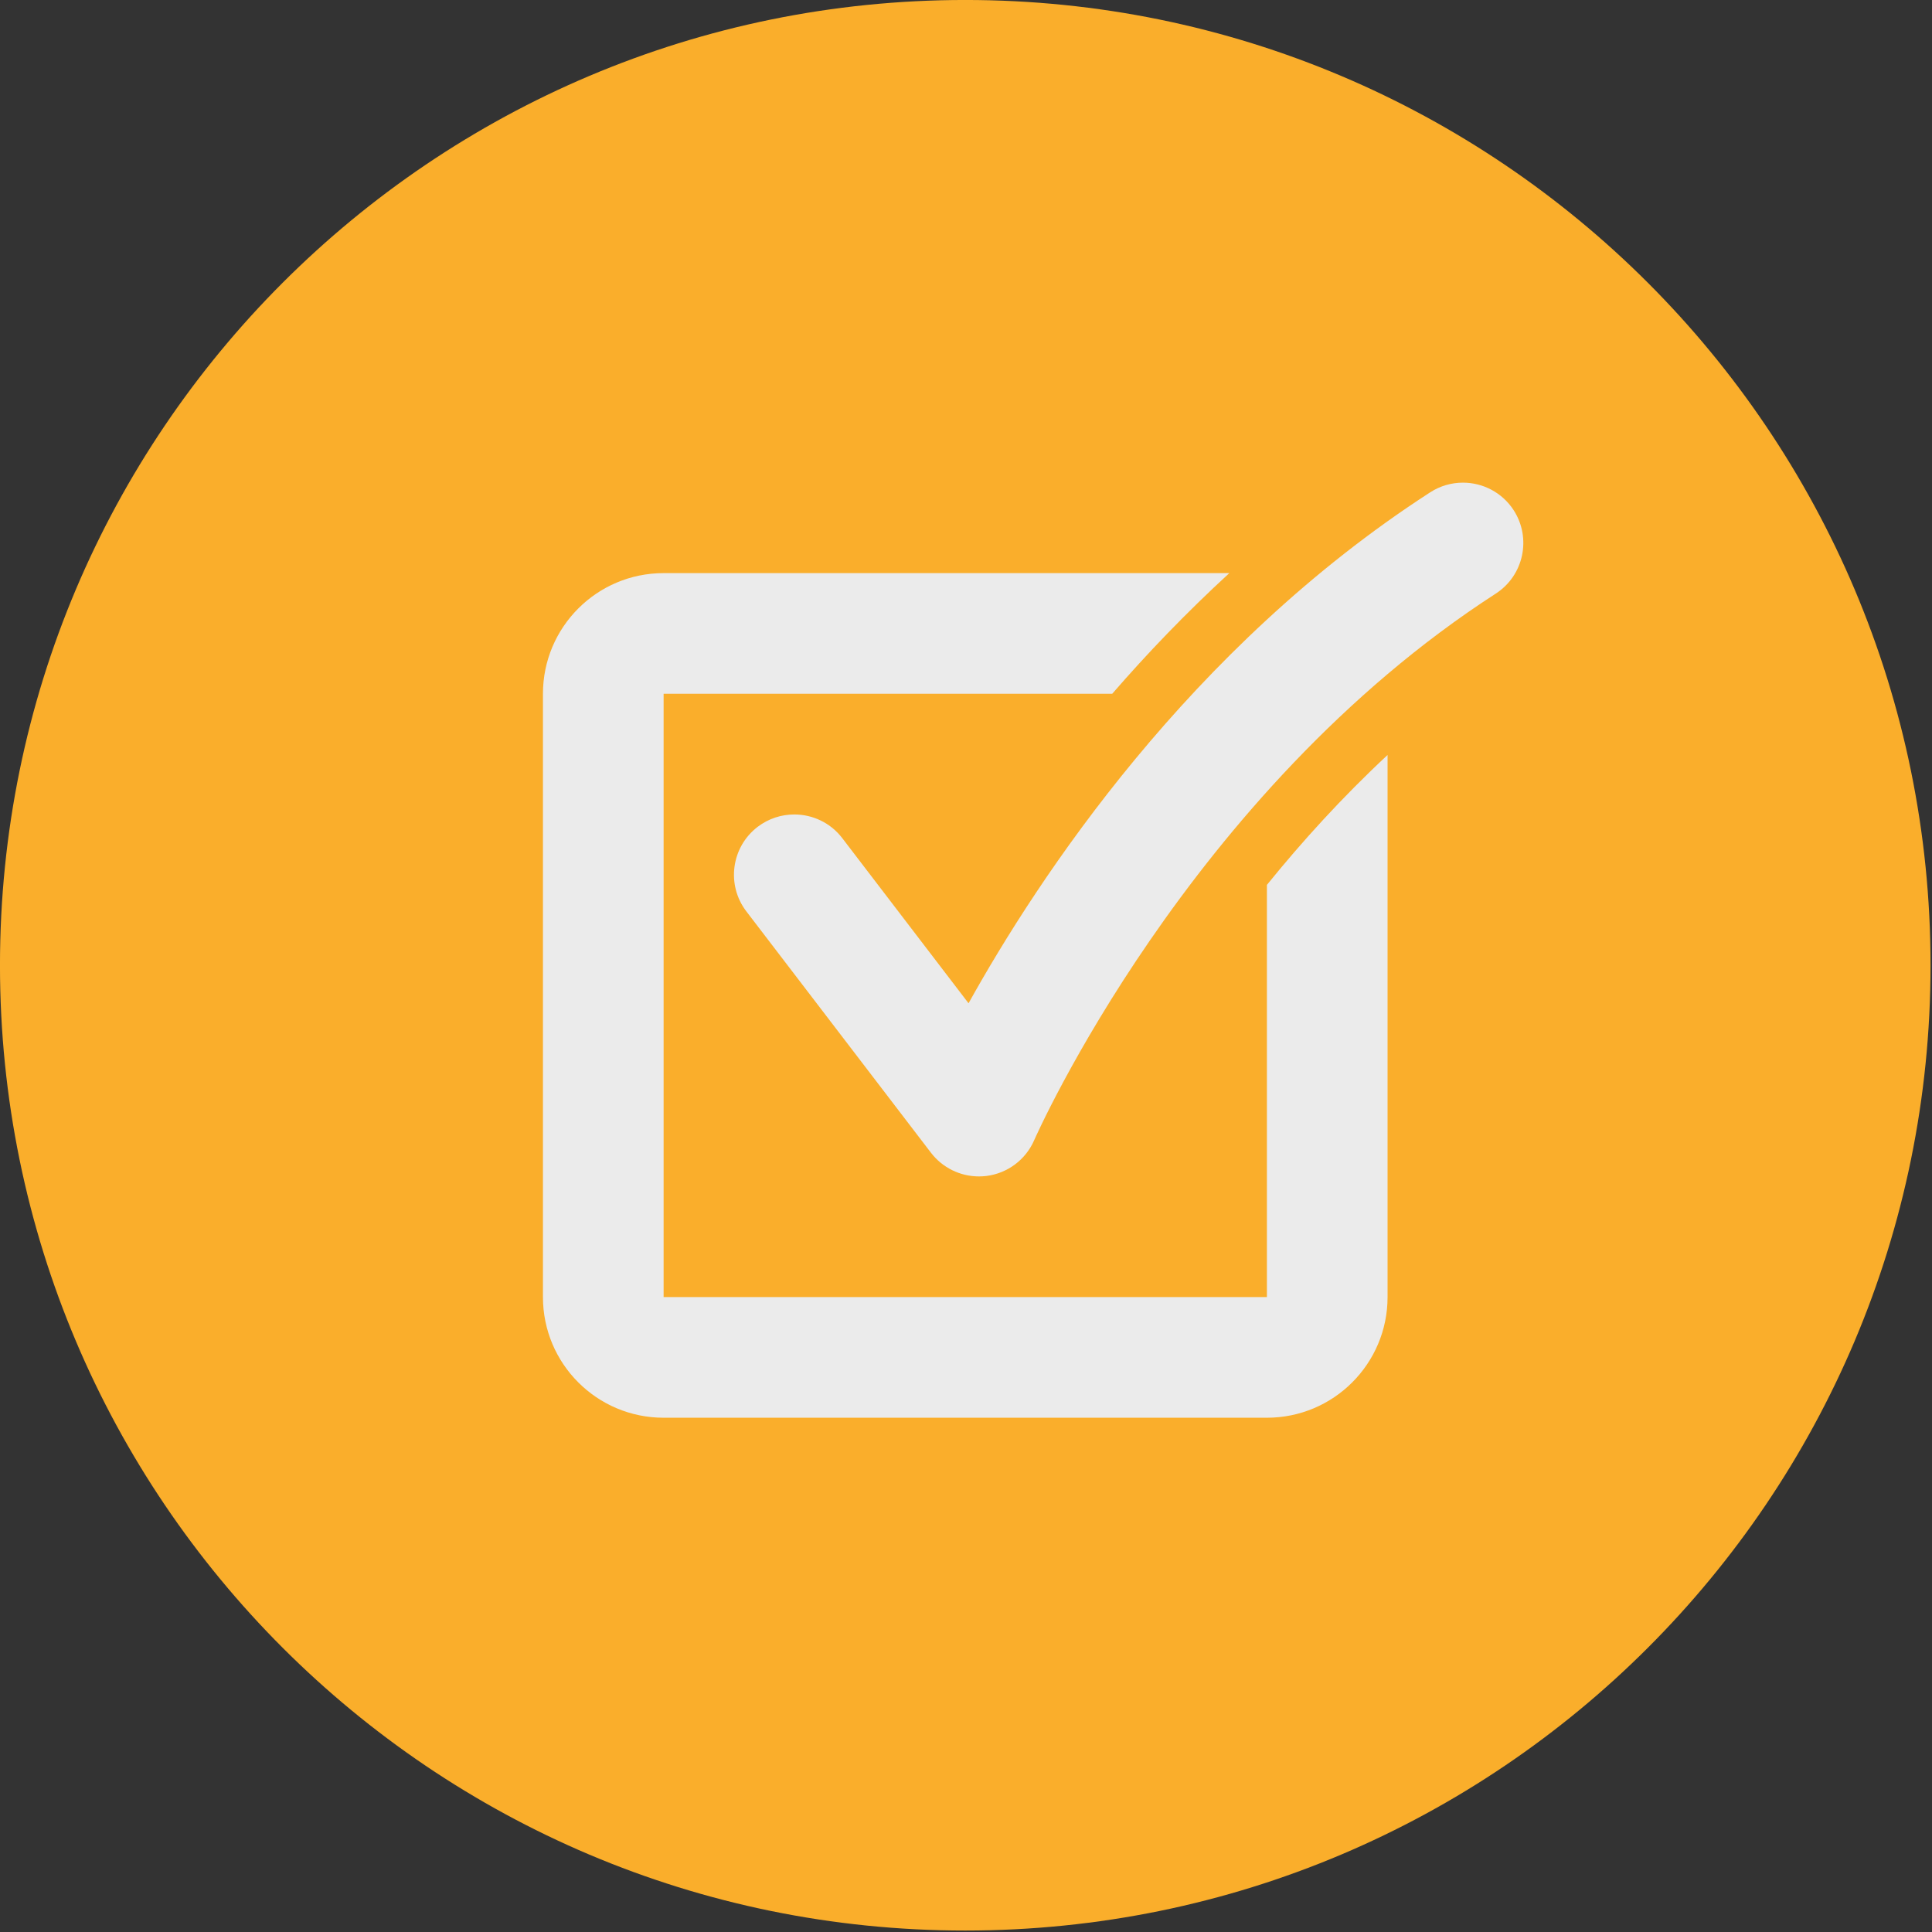 <?xml version="1.0" encoding="UTF-8" standalone="no"?>
<!DOCTYPE svg PUBLIC "-//W3C//DTD SVG 1.1//EN" "http://www.w3.org/Graphics/SVG/1.1/DTD/svg11.dtd">
<svg width="100%" height="100%" viewBox="0 0 1182 1182" version="1.1" xmlns="http://www.w3.org/2000/svg" xmlns:xlink="http://www.w3.org/1999/xlink" xml:space="preserve" xmlns:serif="http://www.serif.com/" style="fill-rule:evenodd;clip-rule:evenodd;stroke-linejoin:round;stroke-miterlimit:2;">
    <rect x="0" y="0" width="1182" height="1182" fill="#333333" stroke="none"/>
    <g transform="matrix(4.167,0,0,4.167,593.938,459.113)">
        <path d="M0,-23C-0.372,-23 -0.748,-22.897 -1.084,-22.68C-9.064,-17.524 -14.08,-9.896 -16.389,-5.741L-20.576,-11.215C-20.969,-11.73 -21.565,-12 -22.167,-12C-22.59,-12 -23.018,-11.866 -23.38,-11.589C-24.258,-10.918 -24.425,-9.662 -23.754,-8.785L-17.635,-0.785C-17.253,-0.287 -16.664,0 -16.046,0C-15.966,0 -15.885,-0.005 -15.804,-0.015C-15.1,-0.101 -14.494,-0.553 -14.212,-1.203C-14.162,-1.318 -9.12,-12.725 1.088,-19.321C2.016,-19.92 2.281,-21.159 1.682,-22.086C1.299,-22.678 0.656,-23 0,-23" style="fill:white;fill-rule:nonzero;"/>
    </g>
    <g transform="matrix(4.167,0,0,4.167,566.862,449.379)">
        <path d="M0,-7.328L0,6.336L-20,6.336L-20,-13.664L-5.128,-13.664C-3.966,-15.008 -2.672,-16.353 -1.246,-17.664L-20,-17.664C-22.209,-17.664 -24,-15.873 -24,-13.664L-24,6.336C-24,8.545 -22.209,10.336 -20,10.336L0,10.336C2.209,10.336 4,8.545 4,6.336L4,-11.636C2.496,-10.234 1.162,-8.764 0,-7.328" style="fill:white;fill-rule:nonzero;"/>
    </g>
    <g transform="matrix(1,0,0,1.07,0,-67.484)">
        <rect x="220.261" y="290.691" width="739.514" height="669.641" style="fill:rgb(235,235,235);"/>
    </g>
    <g transform="matrix(18.455,0,0,18.455,915.096,817.913)">
        <path d="M0,-24.64C-10.208,-18.044 -15.25,-6.637 -15.3,-6.523C-15.582,-5.872 -16.187,-5.42 -16.892,-5.334C-16.973,-5.325 -17.054,-5.32 -17.134,-5.32C-17.752,-5.32 -18.341,-5.607 -18.723,-6.105L-24.842,-14.105C-25.513,-14.982 -25.346,-16.238 -24.468,-16.909C-24.105,-17.185 -23.678,-17.319 -23.254,-17.319C-22.652,-17.319 -22.057,-17.049 -21.664,-16.535L-17.477,-11.06C-15.168,-15.215 -10.151,-22.843 -2.172,-27.999C-1.836,-28.216 -1.46,-28.319 -1.088,-28.319C-0.432,-28.319 0.211,-27.997 0.594,-27.406C1.193,-26.478 0.928,-25.24 0,-24.64M-3.586,-1.32C-3.586,0.889 -5.377,2.68 -7.586,2.68L-27.586,2.68C-29.795,2.68 -31.586,0.889 -31.586,-1.32L-31.586,-21.32C-31.586,-23.529 -29.795,-25.32 -27.586,-25.32L-8.832,-25.32C-10.258,-24.009 -11.551,-22.663 -12.714,-21.32L-27.586,-21.32L-27.586,-1.32L-7.586,-1.32L-7.586,-14.984C-6.424,-16.42 -5.09,-17.89 -3.586,-19.291L-3.586,-1.32ZM-17.586,-44.32C-35.259,-44.32 -49.586,-29.993 -49.586,-12.32C-49.586,5.353 -35.259,19.68 -17.586,19.68C0.087,19.68 14.414,5.353 14.414,-12.32C14.414,-29.993 0.087,-44.32 -17.586,-44.32" style="fill:rgb(250,174,43);fill-rule:nonzero;"/>
    </g>
</svg>
